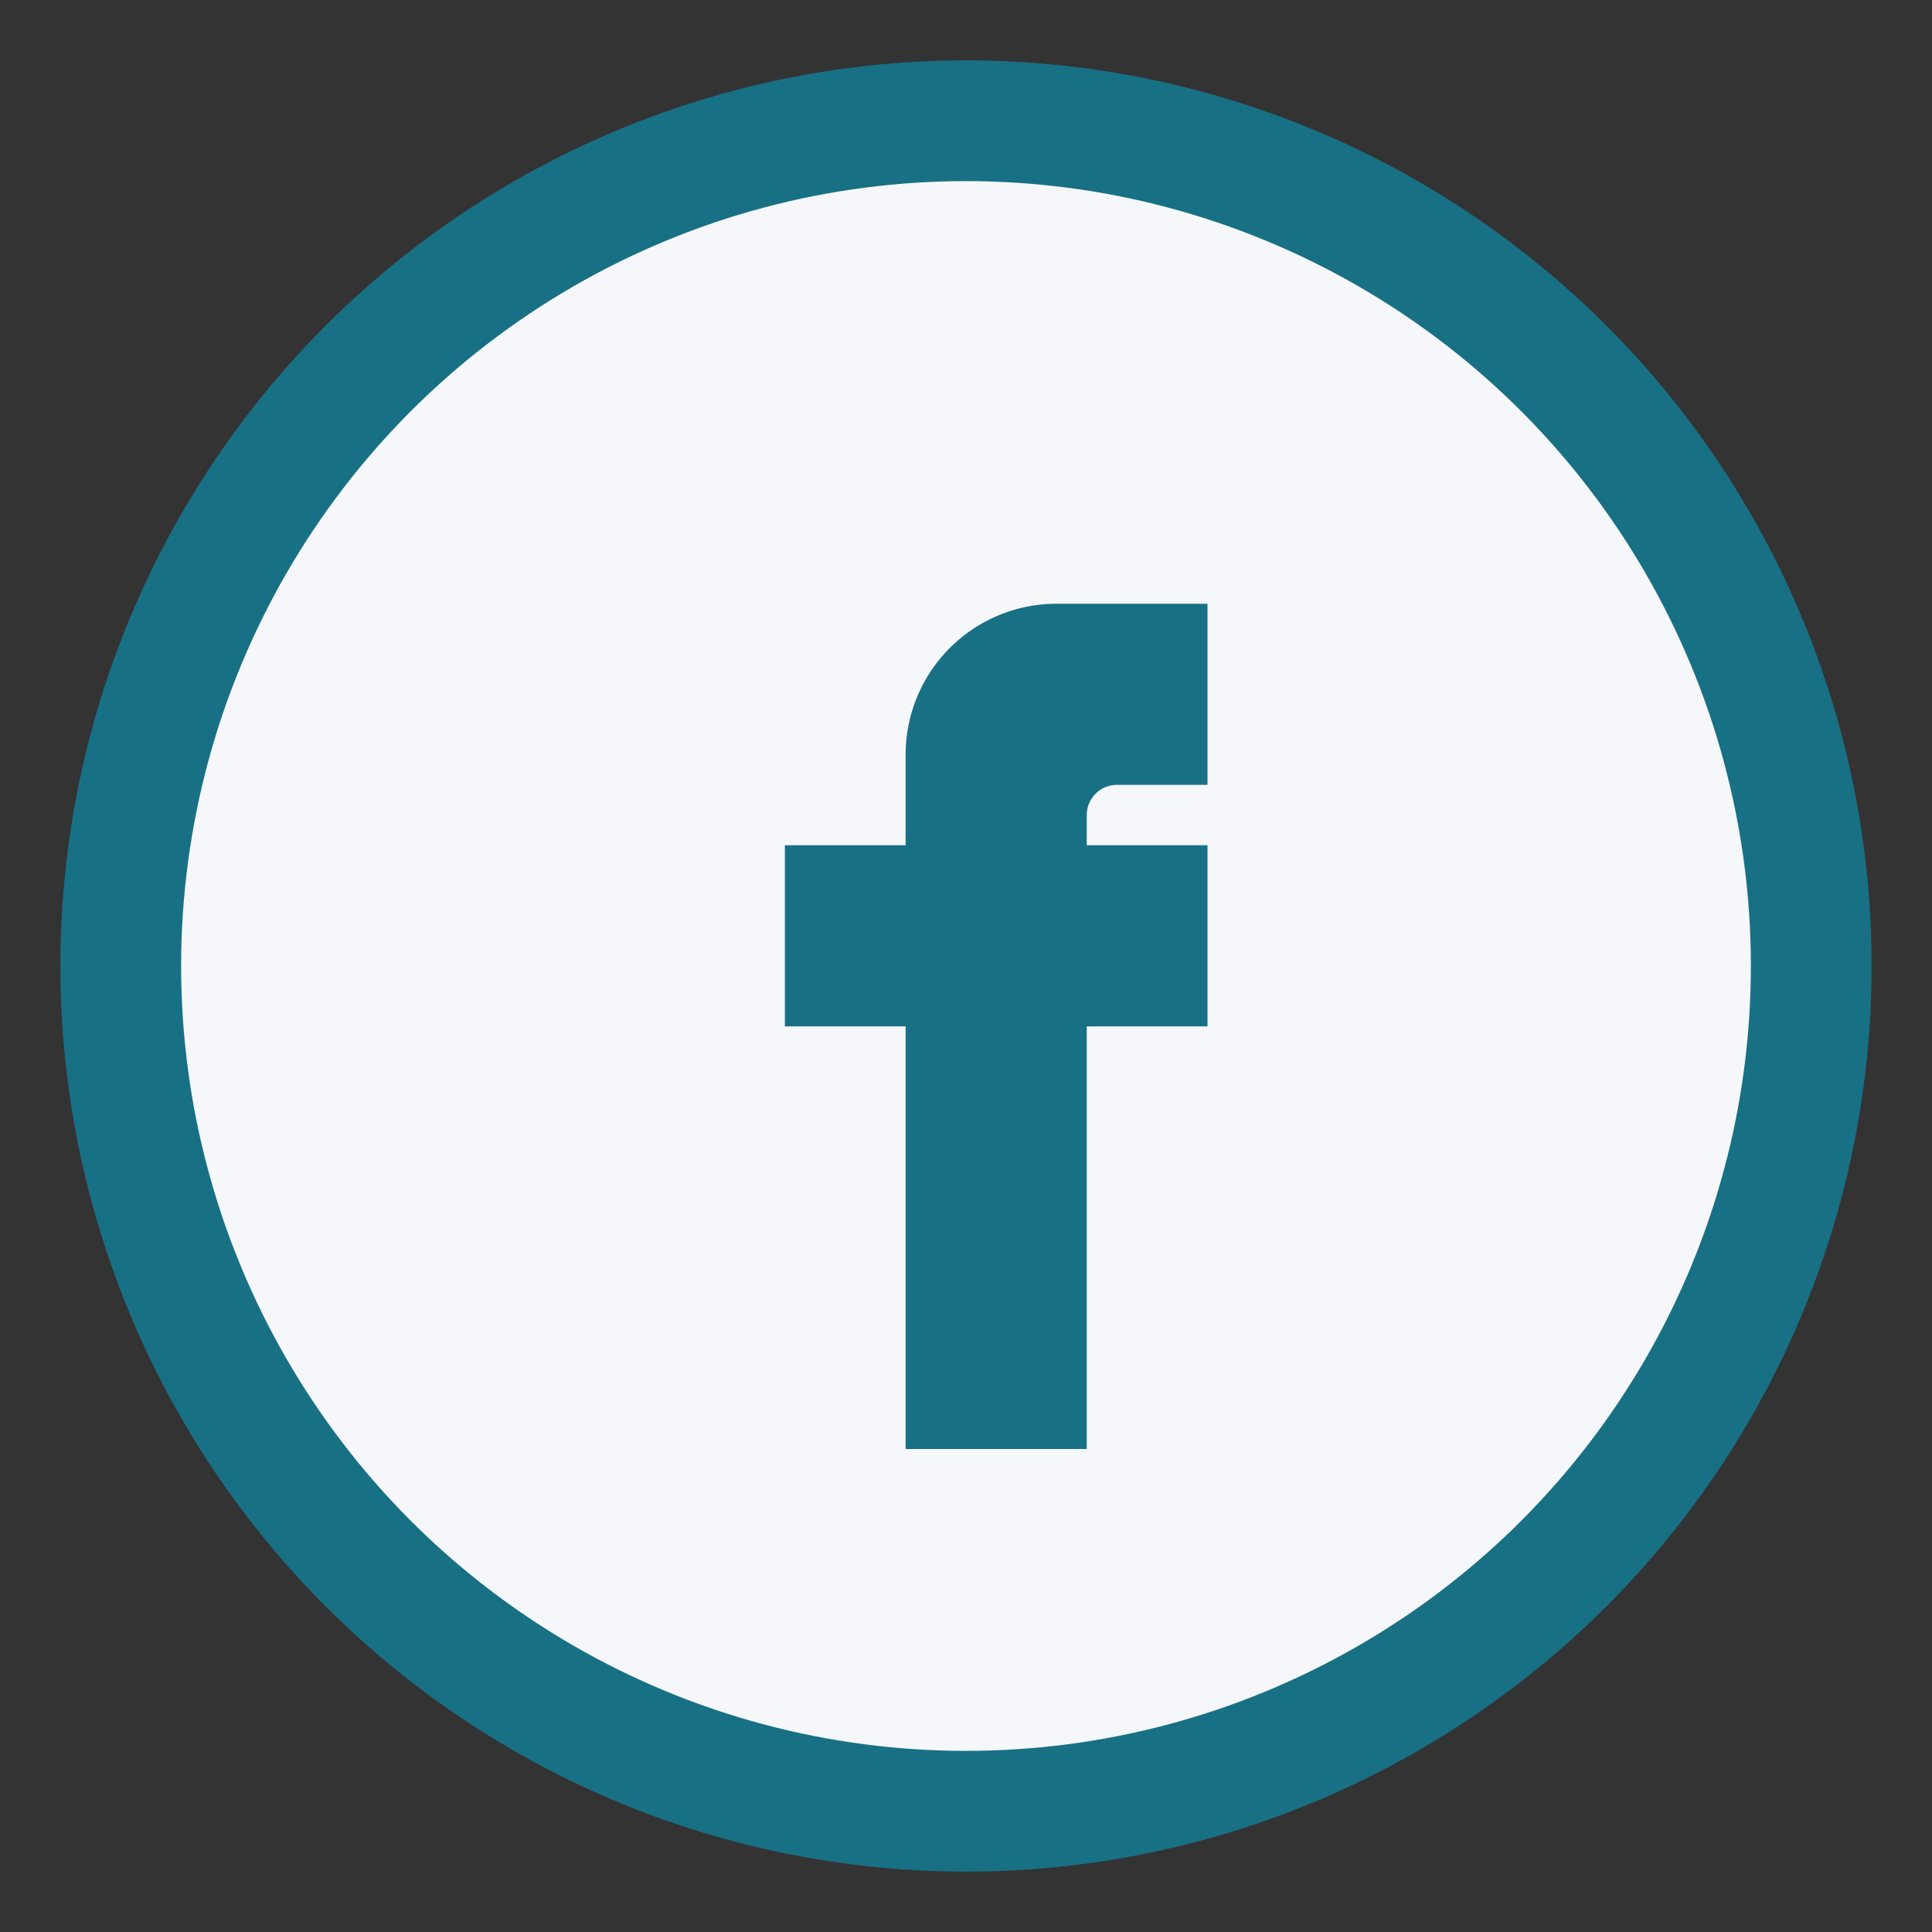 <?xml version="1.0" encoding="UTF-8"?>
<svg xmlns="http://www.w3.org/2000/svg" width="32" height="32" viewBox="0 0 32 32"><rect x="0" y="0" width="32" height="32" fill="#333333" stroke="none"/><circle cx="16" cy="16" r="14" fill="#F5F7FA" stroke="#187085" stroke-width="2"/><path d="M18 14h2v3h-2v7h-3v-7h-2v-3h2v-1.5A2.5 2.5 0 0 1 17.5 10H20v3h-1.5a.5.5 0 0 0-.5.5V14z" fill="#187085"/></svg>